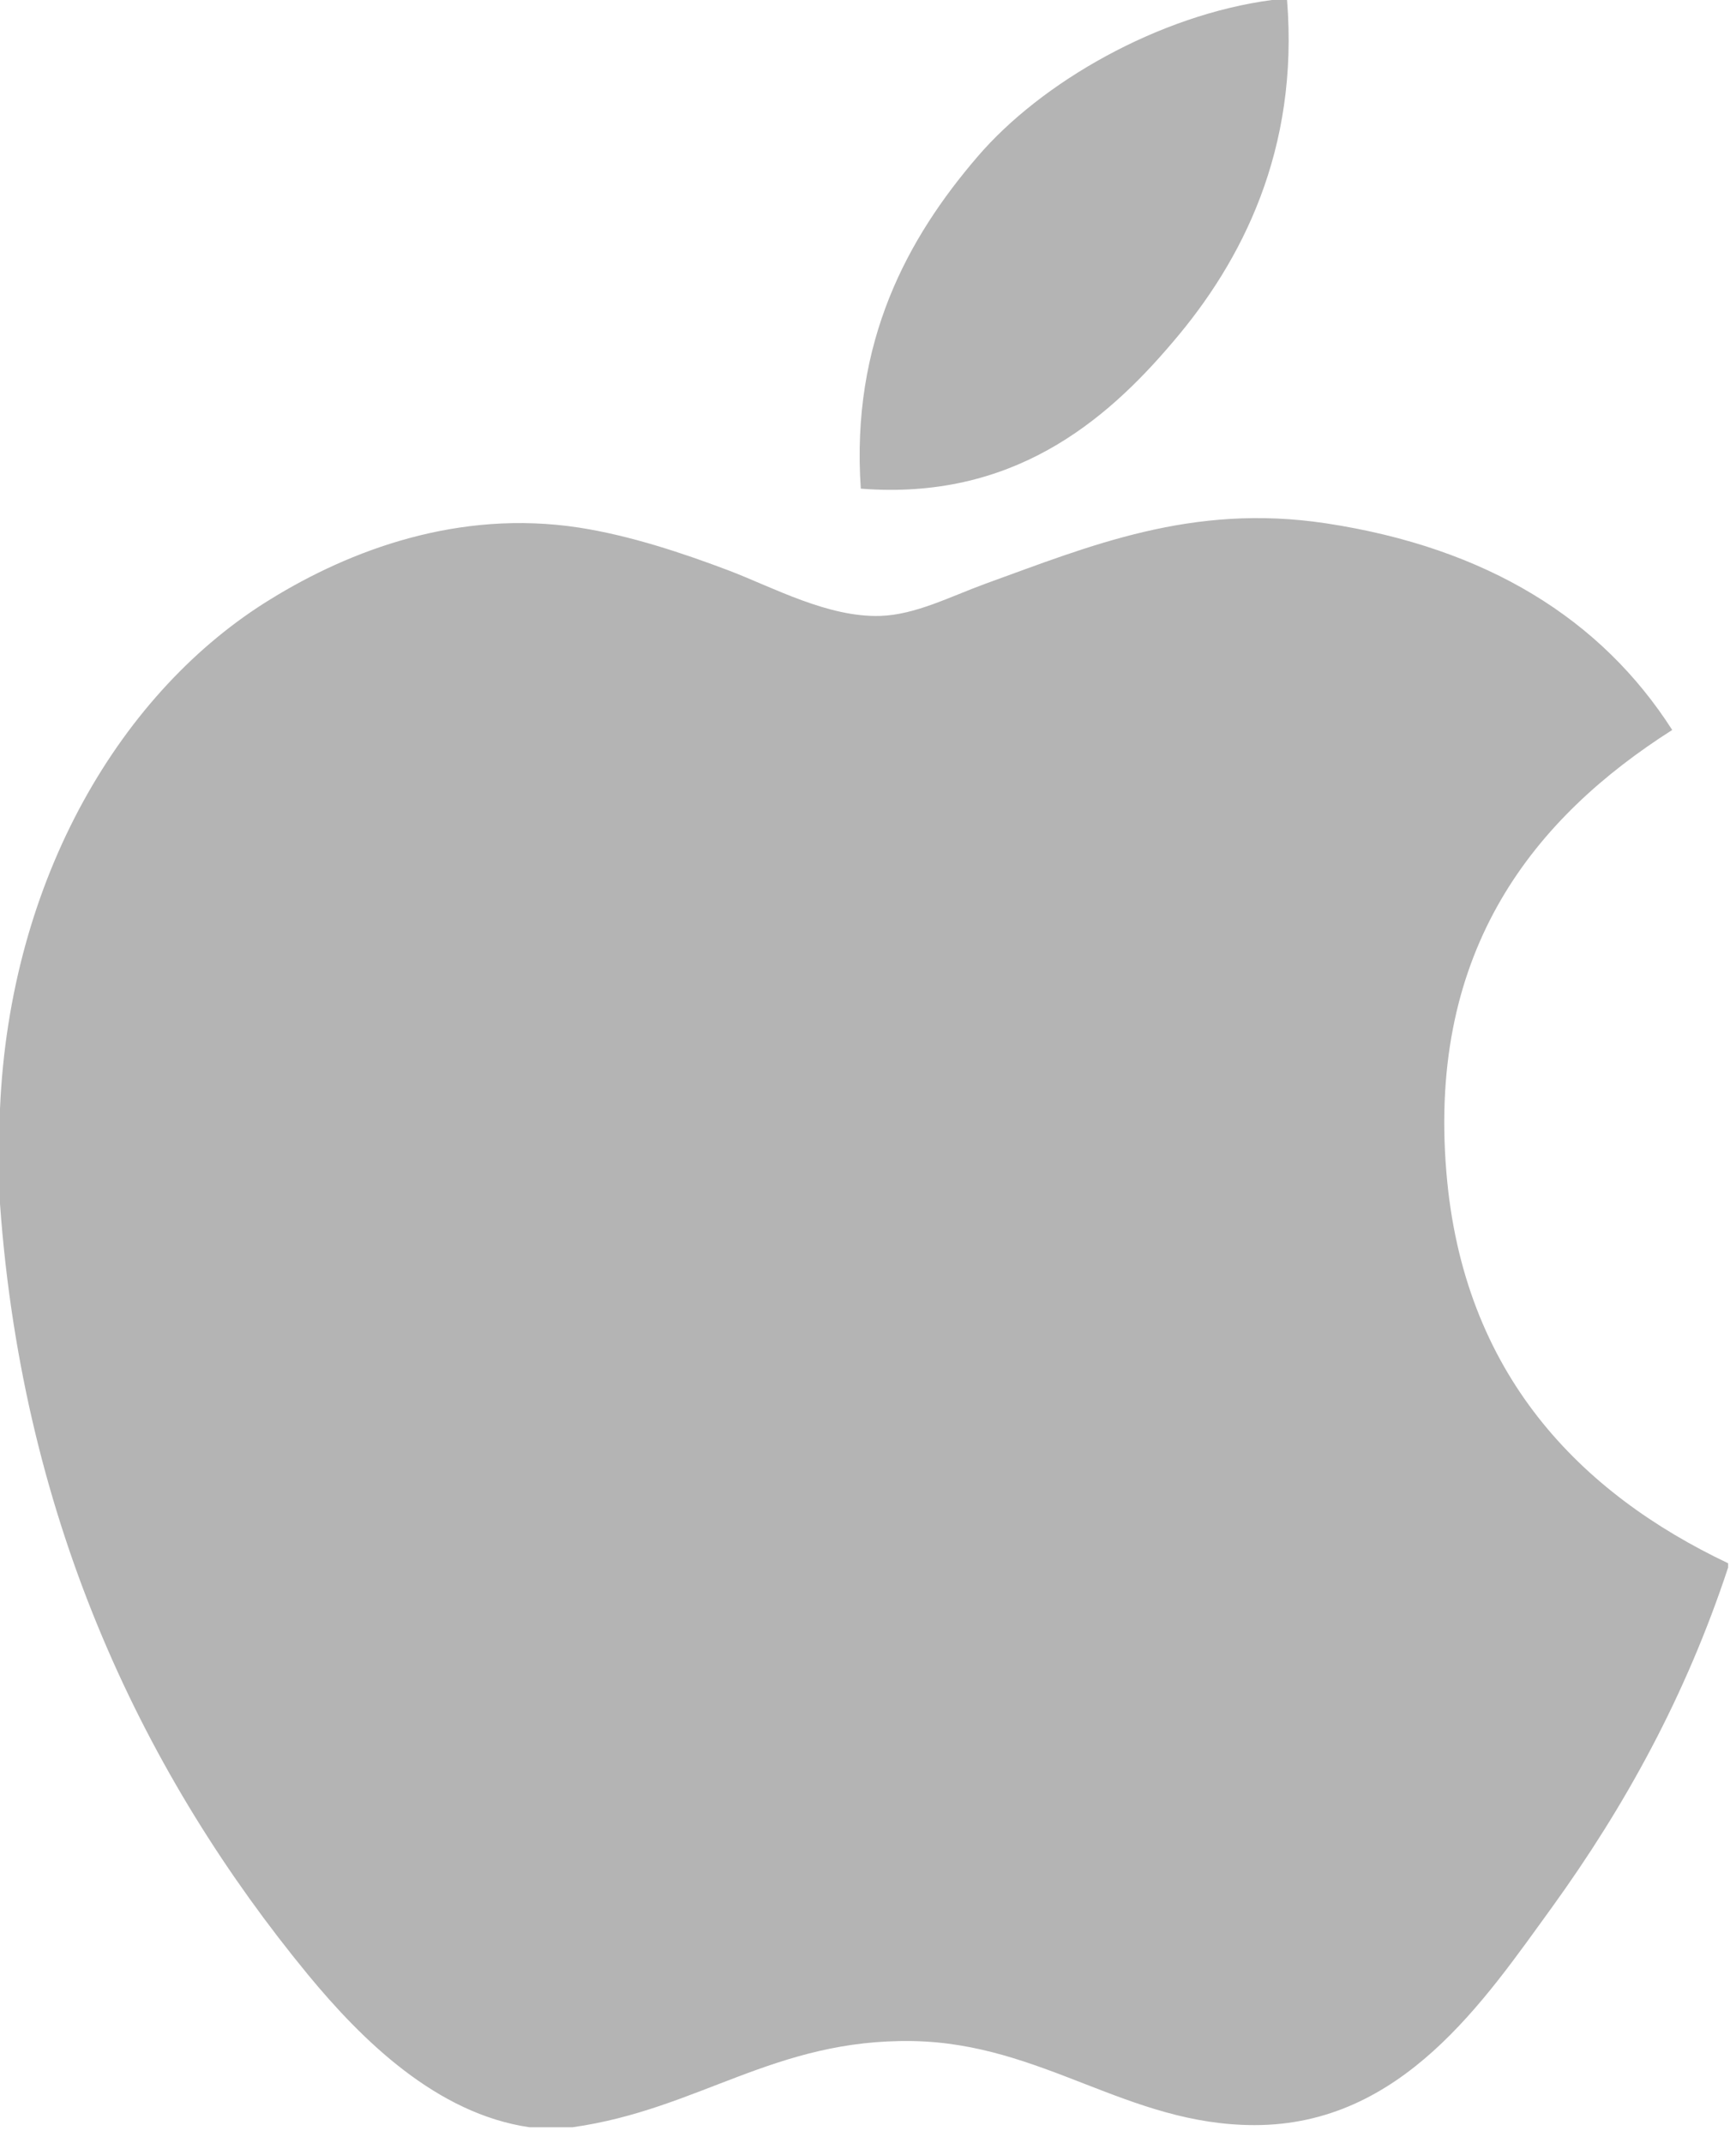<svg width="47" height="58" viewBox="0 0 47 58" fill="none" xmlns="http://www.w3.org/2000/svg">
<path d="M34.437 0C34.57 0 34.704 0 34.845 0C35.172 4.047 33.628 7.071 31.75 9.261C29.908 11.436 27.385 13.545 23.305 13.225C23.033 9.236 24.581 6.436 26.456 4.251C28.194 2.215 31.382 0.403 34.437 0Z" fill="#B4B4B4"/>
<path d="M46.787 42.308C46.787 42.349 46.787 42.384 46.787 42.422C45.641 45.894 44.005 48.87 42.009 51.632C40.187 54.14 37.955 57.514 33.968 57.514C30.523 57.514 28.235 55.299 24.704 55.239C20.969 55.178 18.916 57.091 15.501 57.572C15.11 57.572 14.72 57.572 14.337 57.572C11.829 57.209 9.806 55.224 8.331 53.434C3.984 48.147 0.625 41.318 0 32.578C0 31.721 0 30.867 0 30.01C0.265 23.756 3.304 18.67 7.343 16.206C9.475 14.895 12.406 13.779 15.67 14.278C17.068 14.494 18.497 14.973 19.75 15.447C20.937 15.903 22.421 16.712 23.827 16.669C24.78 16.642 25.727 16.145 26.687 15.795C29.5 14.779 32.257 13.615 35.891 14.162C40.258 14.822 43.358 16.762 45.273 19.756C41.578 22.108 38.658 25.651 39.157 31.701C39.6 37.198 42.795 40.413 46.787 42.308Z" fill="#B4B4B4"/>
</svg>
